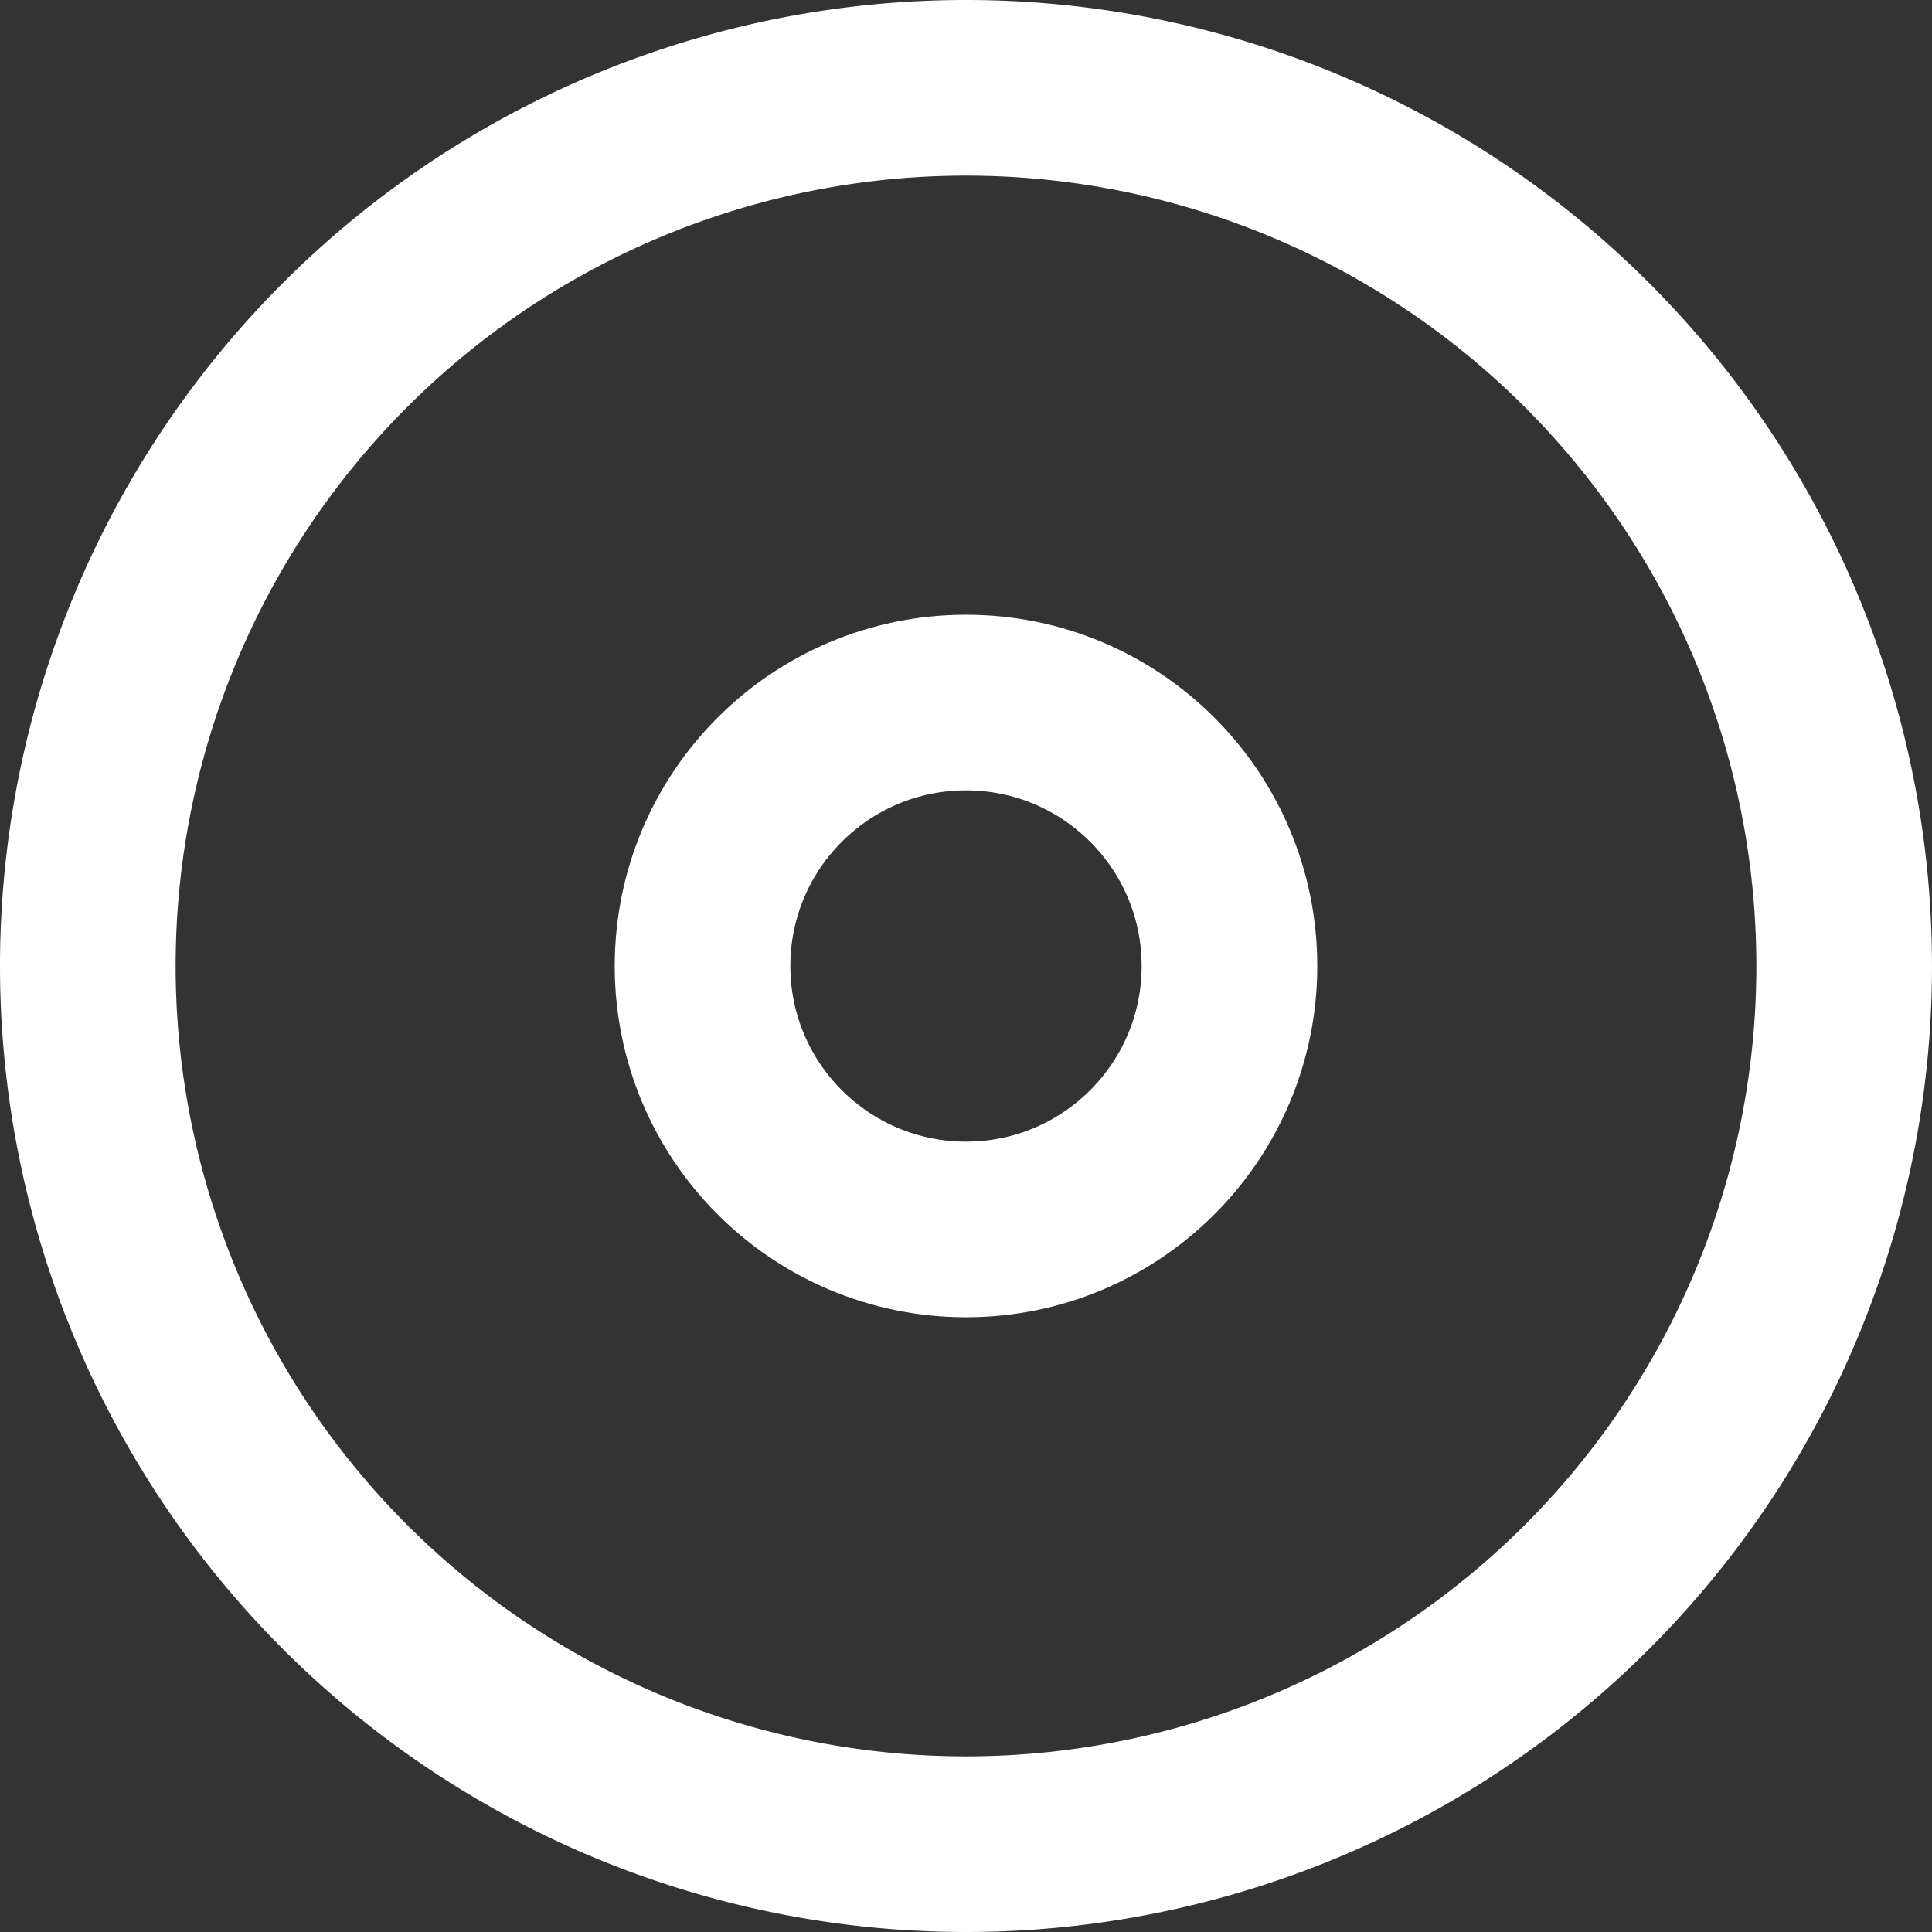 <svg xmlns="http://www.w3.org/2000/svg" width="22" height="22" viewBox="0 0 22 22">
  <rect x="0" y="0" width="22" height="22" fill="#333333" stroke="none"/>
  <g id="disc" transform="translate(1 1)">
    <path id="Trazado_69" data-name="Trazado 69" d="M10,0A10,10,0,1,1,0,10,10,10,0,0,1,10,0Z" fill="none" stroke="#fff" stroke-linecap="round" stroke-width="2"/>
    <circle id="Elipse_13" data-name="Elipse 13" cx="3" cy="3" r="3" transform="translate(7 7)" stroke-width="2" stroke="#fff" stroke-linecap="round" stroke-linejoin="round" fill="none"/>
  </g>
</svg>
